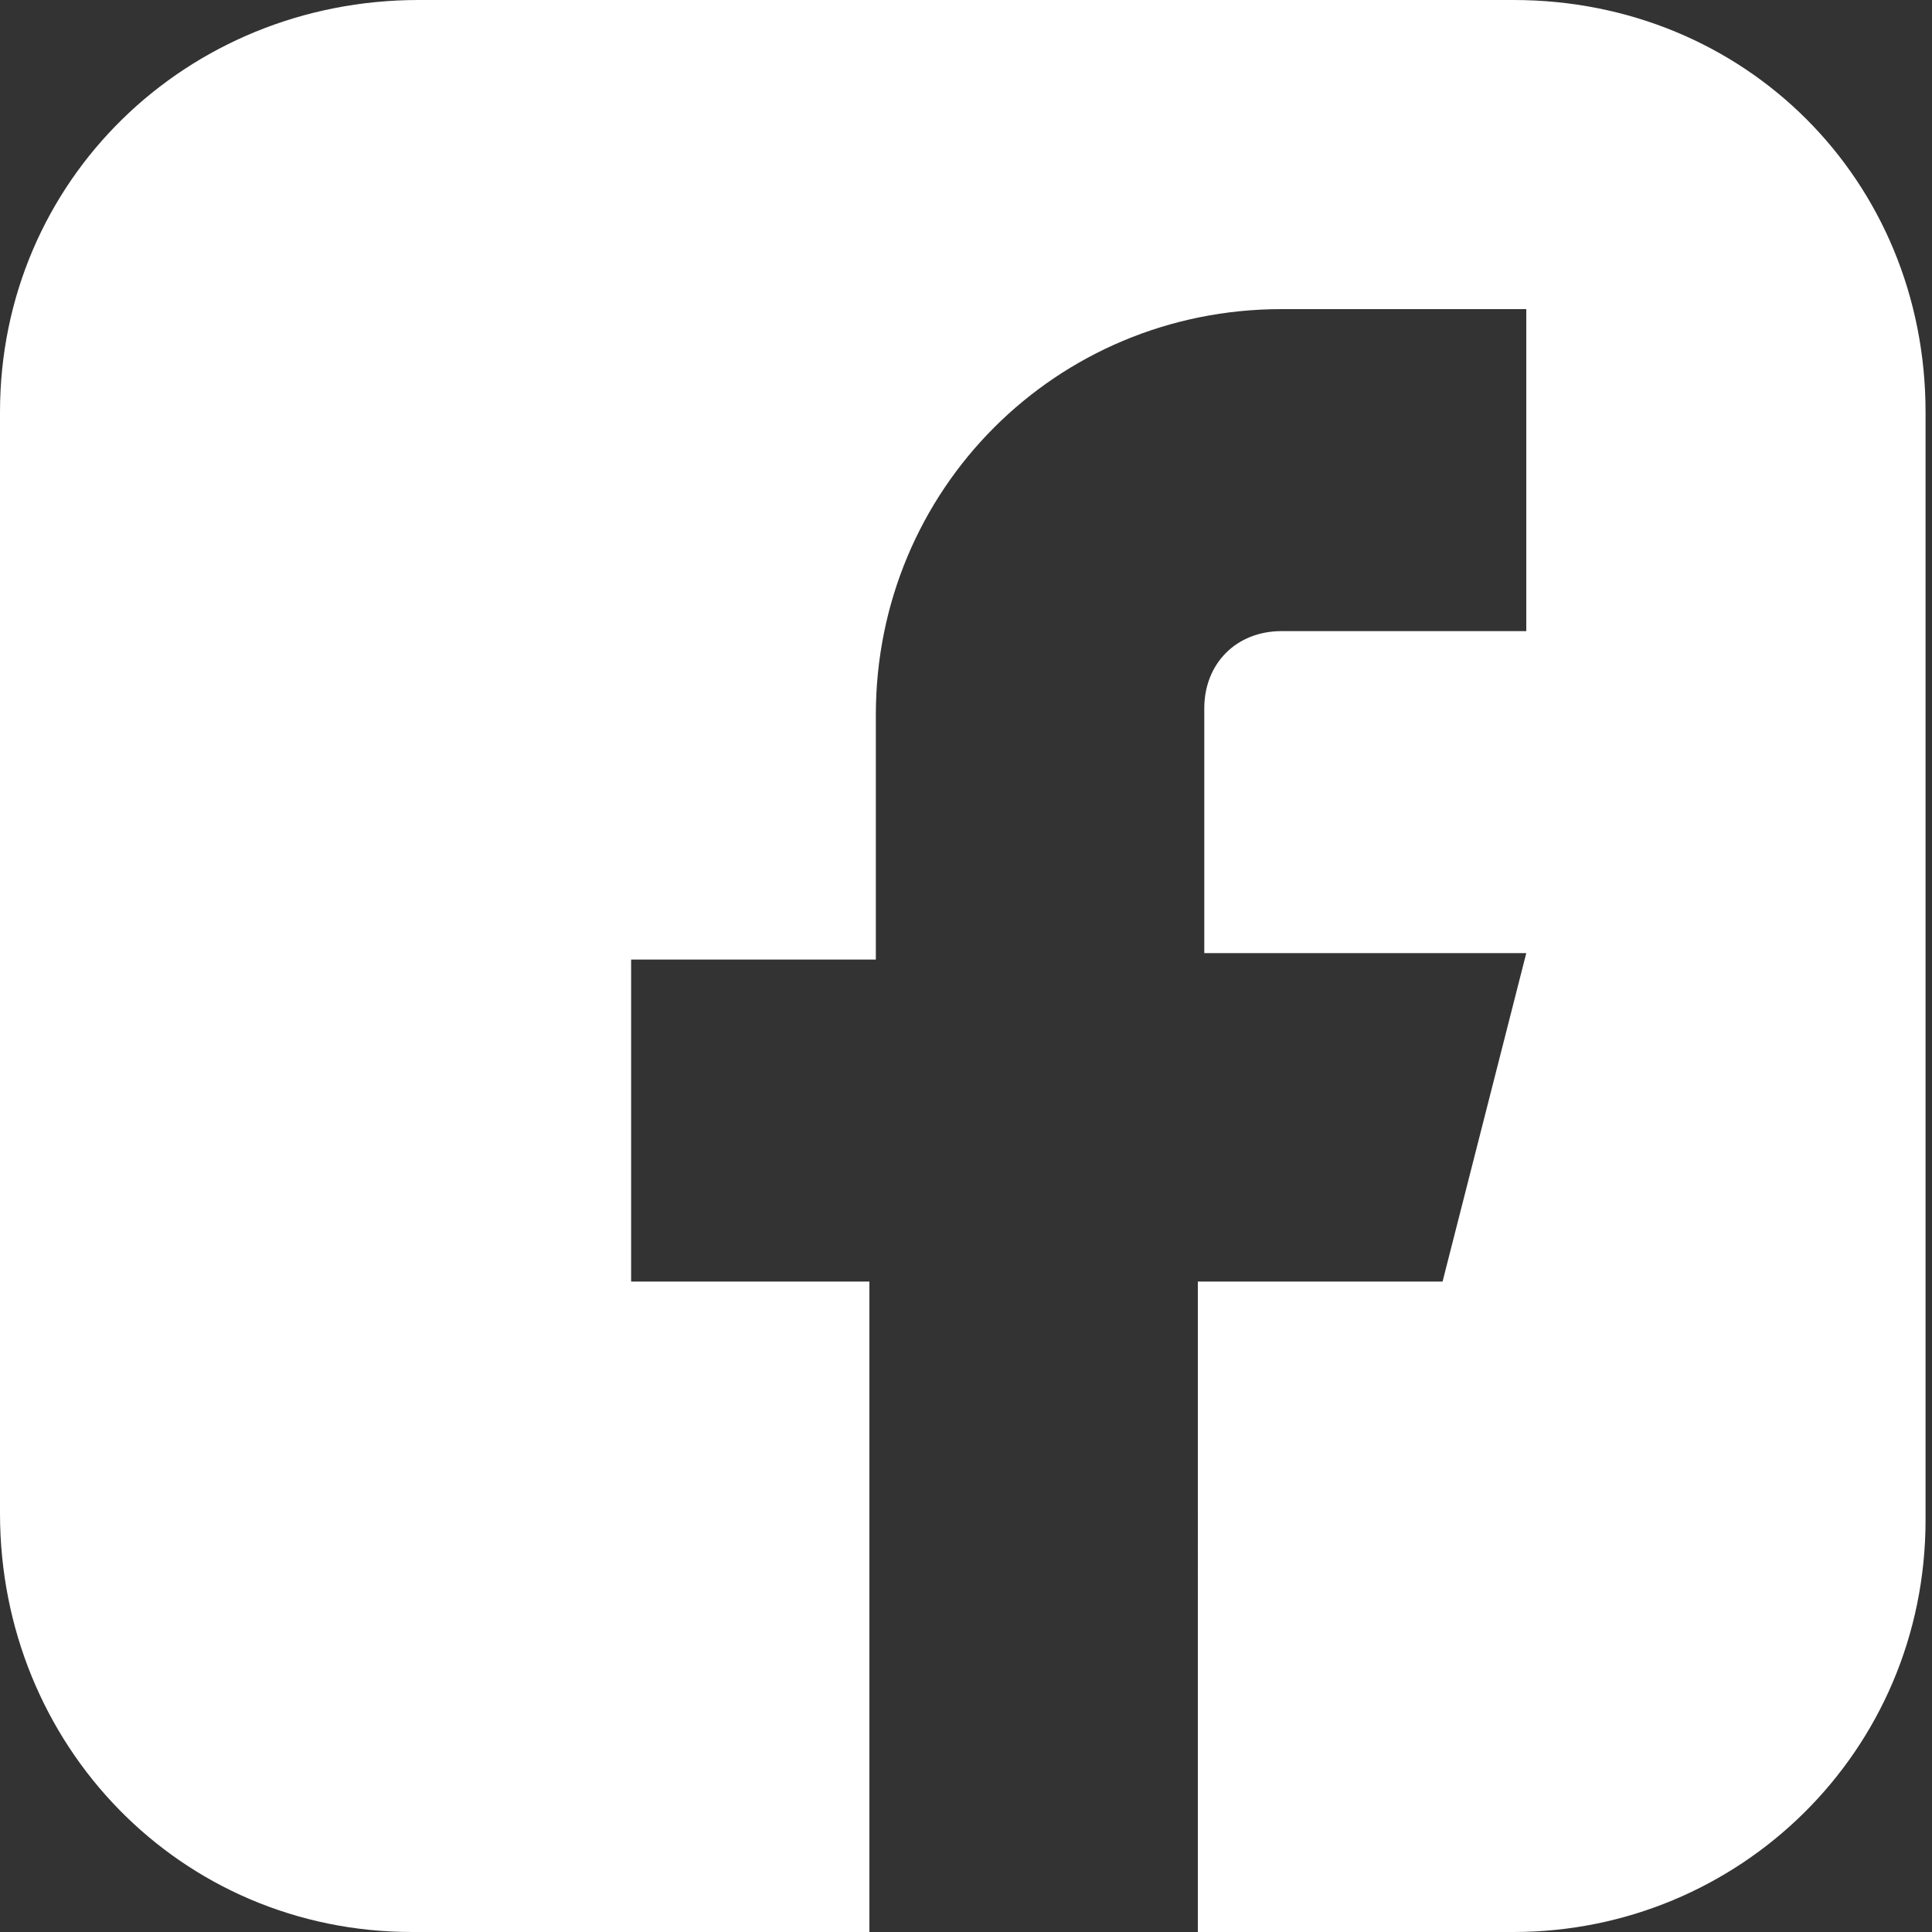 <?xml version="1.0" encoding="UTF-8"?>
<!-- Generator: Adobe Illustrator 26.0.2, SVG Export Plug-In . SVG Version: 6.00 Build 0)  -->
<svg xmlns="http://www.w3.org/2000/svg" xmlns:xlink="http://www.w3.org/1999/xlink" version="1.1" id="Ebene_1" x="0px" y="0px" viewBox="0 0 30 30" style="enable-background:new 0 0 30 30;" xml:space="preserve">
<rect x="0" y="0" width="30" height="30" fill="#333333" stroke="none"/>
<style type="text/css">
	.st0{fill:#FFFFFF;}
</style>
<path class="st0" d="M23.5,0h-17C2.9,0,0,2.8,0,6.4v17.1C0,27.1,2.8,30,6.4,30h7.1V19.9H9.8v-5h3.8v-3.8c0-3.5,2.8-6.3,6.3-6.3h3.8  v5h-3.8c-0.7,0-1.2,0.5-1.2,1.2v3.8h5l-1.3,5.1h-3.8V30h4.9c3.5,0,6.4-2.8,6.4-6.4V6.4C29.9,2.8,27.1,0,23.5,0z"></path>
</svg>
